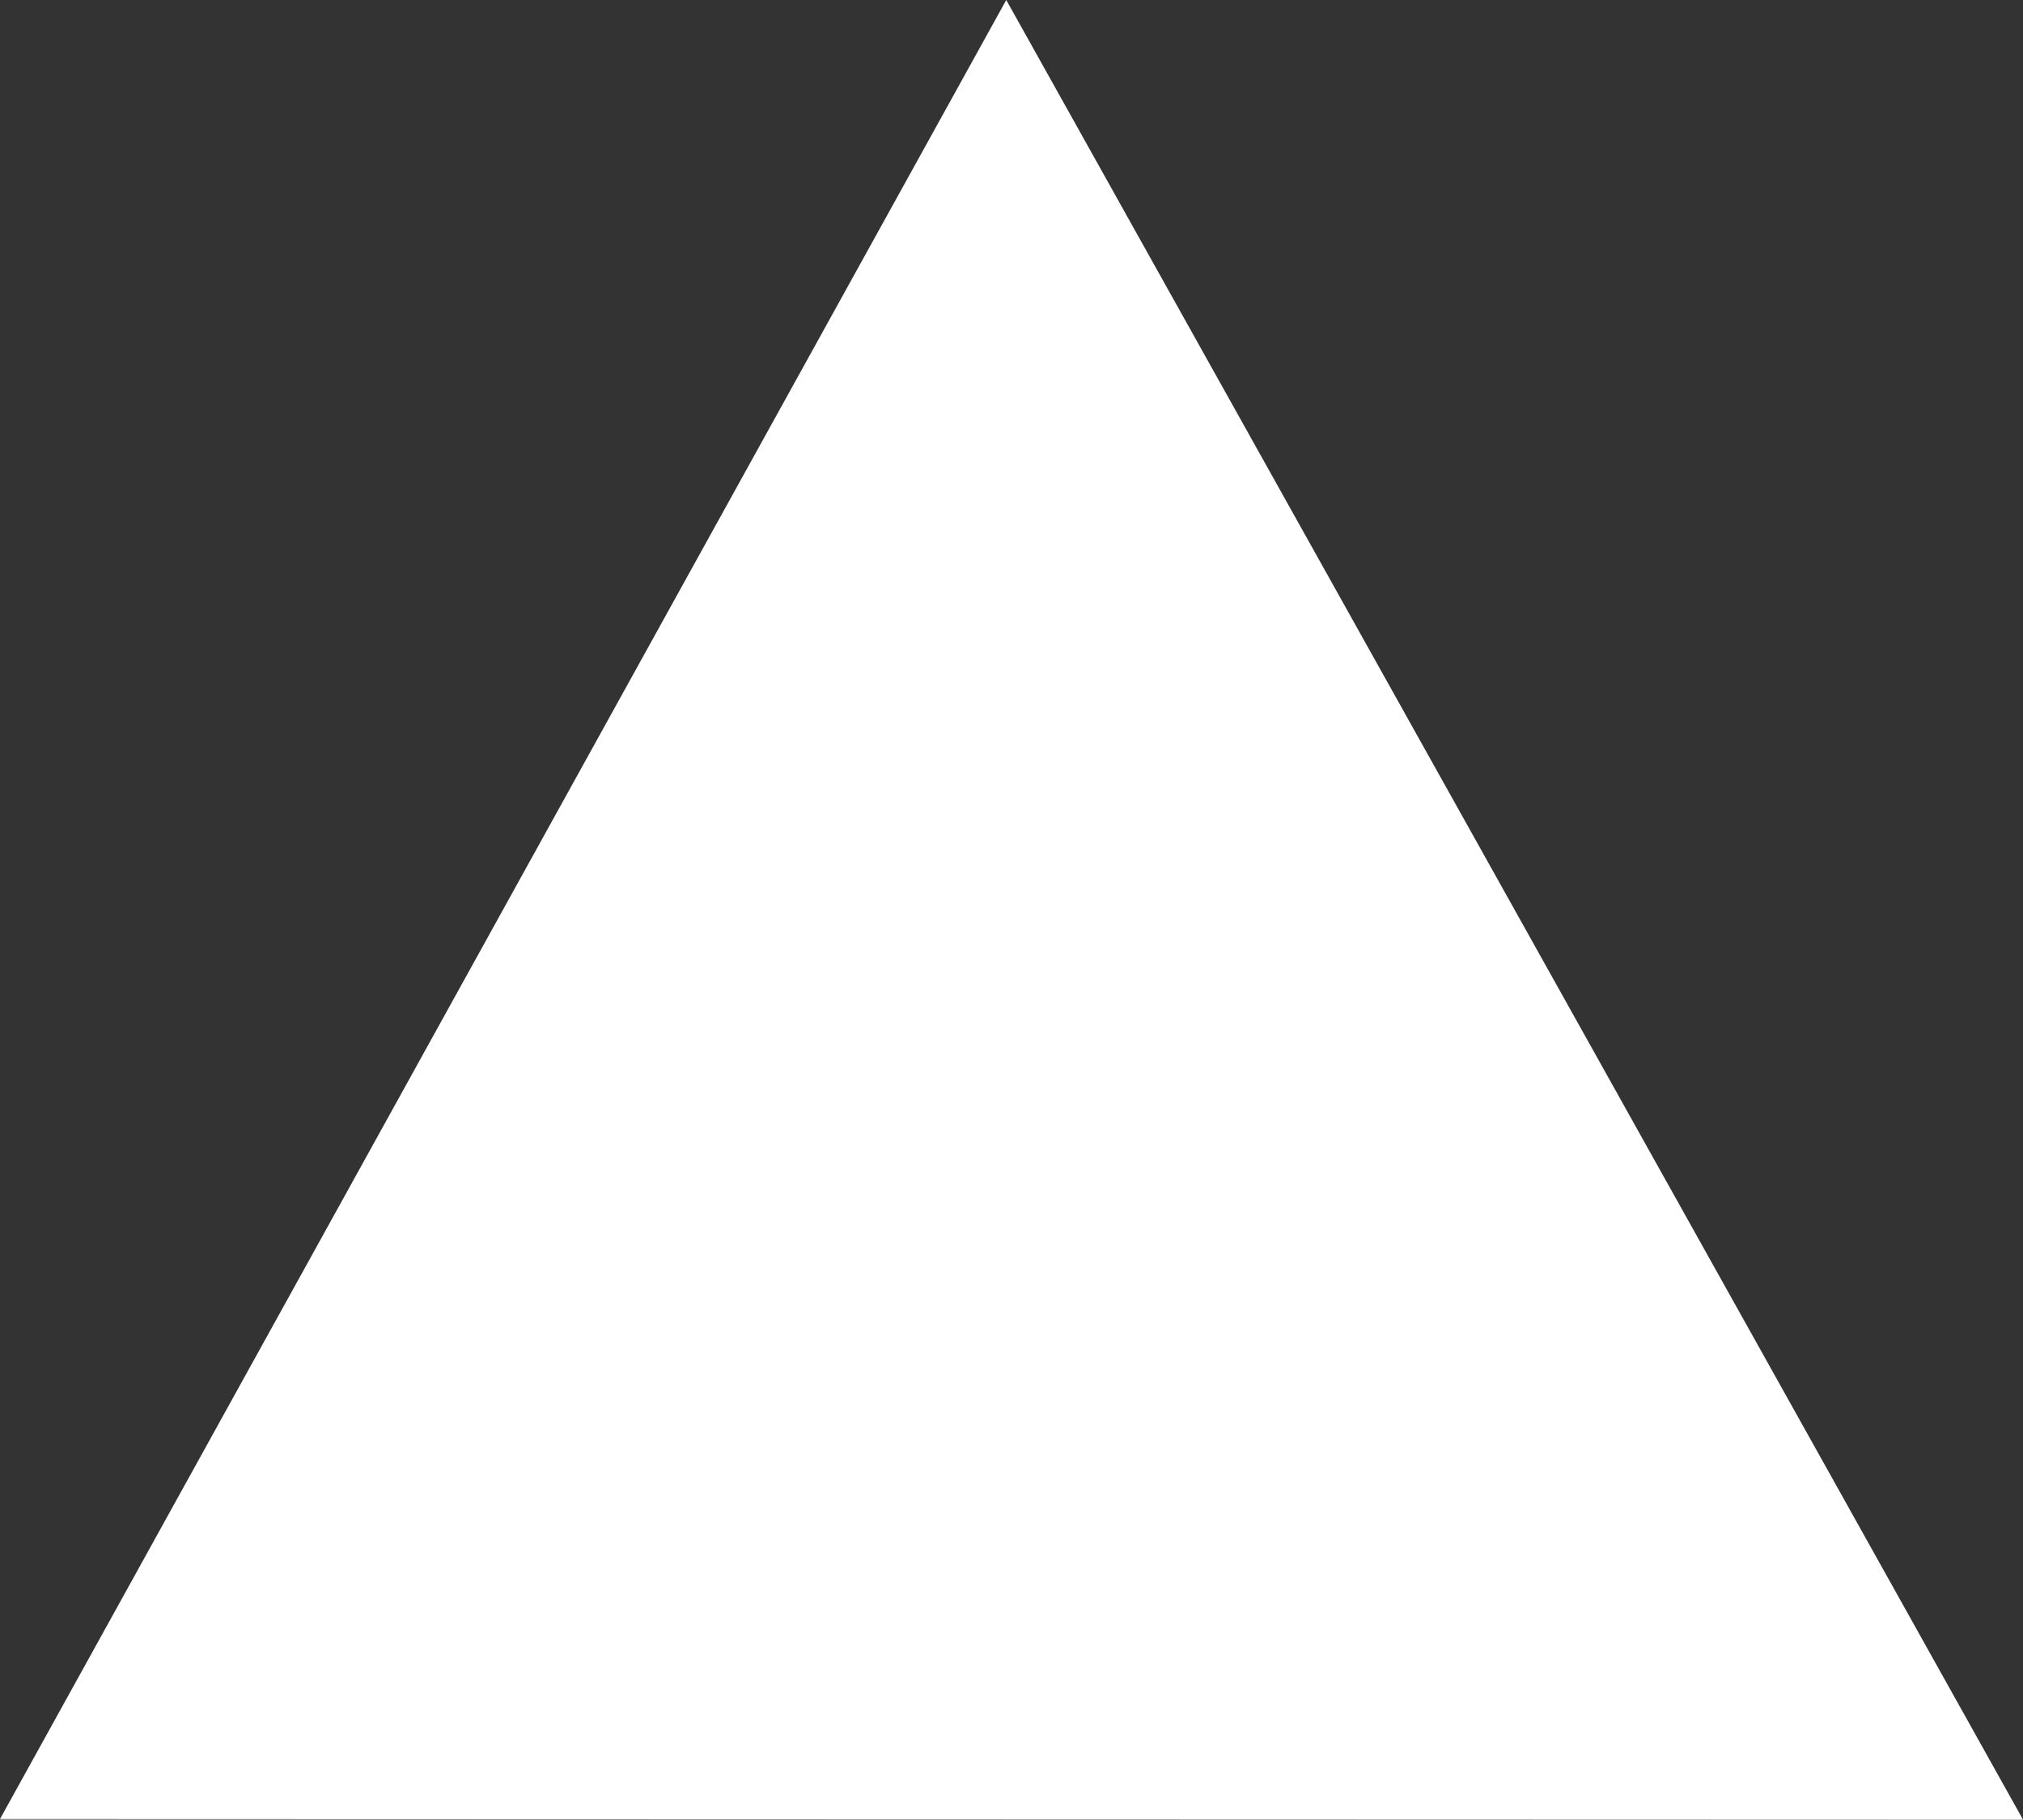 <svg xmlns="http://www.w3.org/2000/svg" xmlns:xlink="http://www.w3.org/1999/xlink" id="&#x421;&#x43B;&#x43E;&#x439;_1" x="0px" y="0px" viewBox="0 0 32.81 29.51" style="enable-background:new 0 0 32.81 29.51;" xml:space="preserve"><rect x="0" y="0" width="32.81" height="29.51" fill="#333333" stroke="none"/><style type="text/css"> .st0{fill:#FFFFFF;}</style><polyline class="st0" points="0,29.5 16.32,0 32.81,29.51 "></polyline></svg>